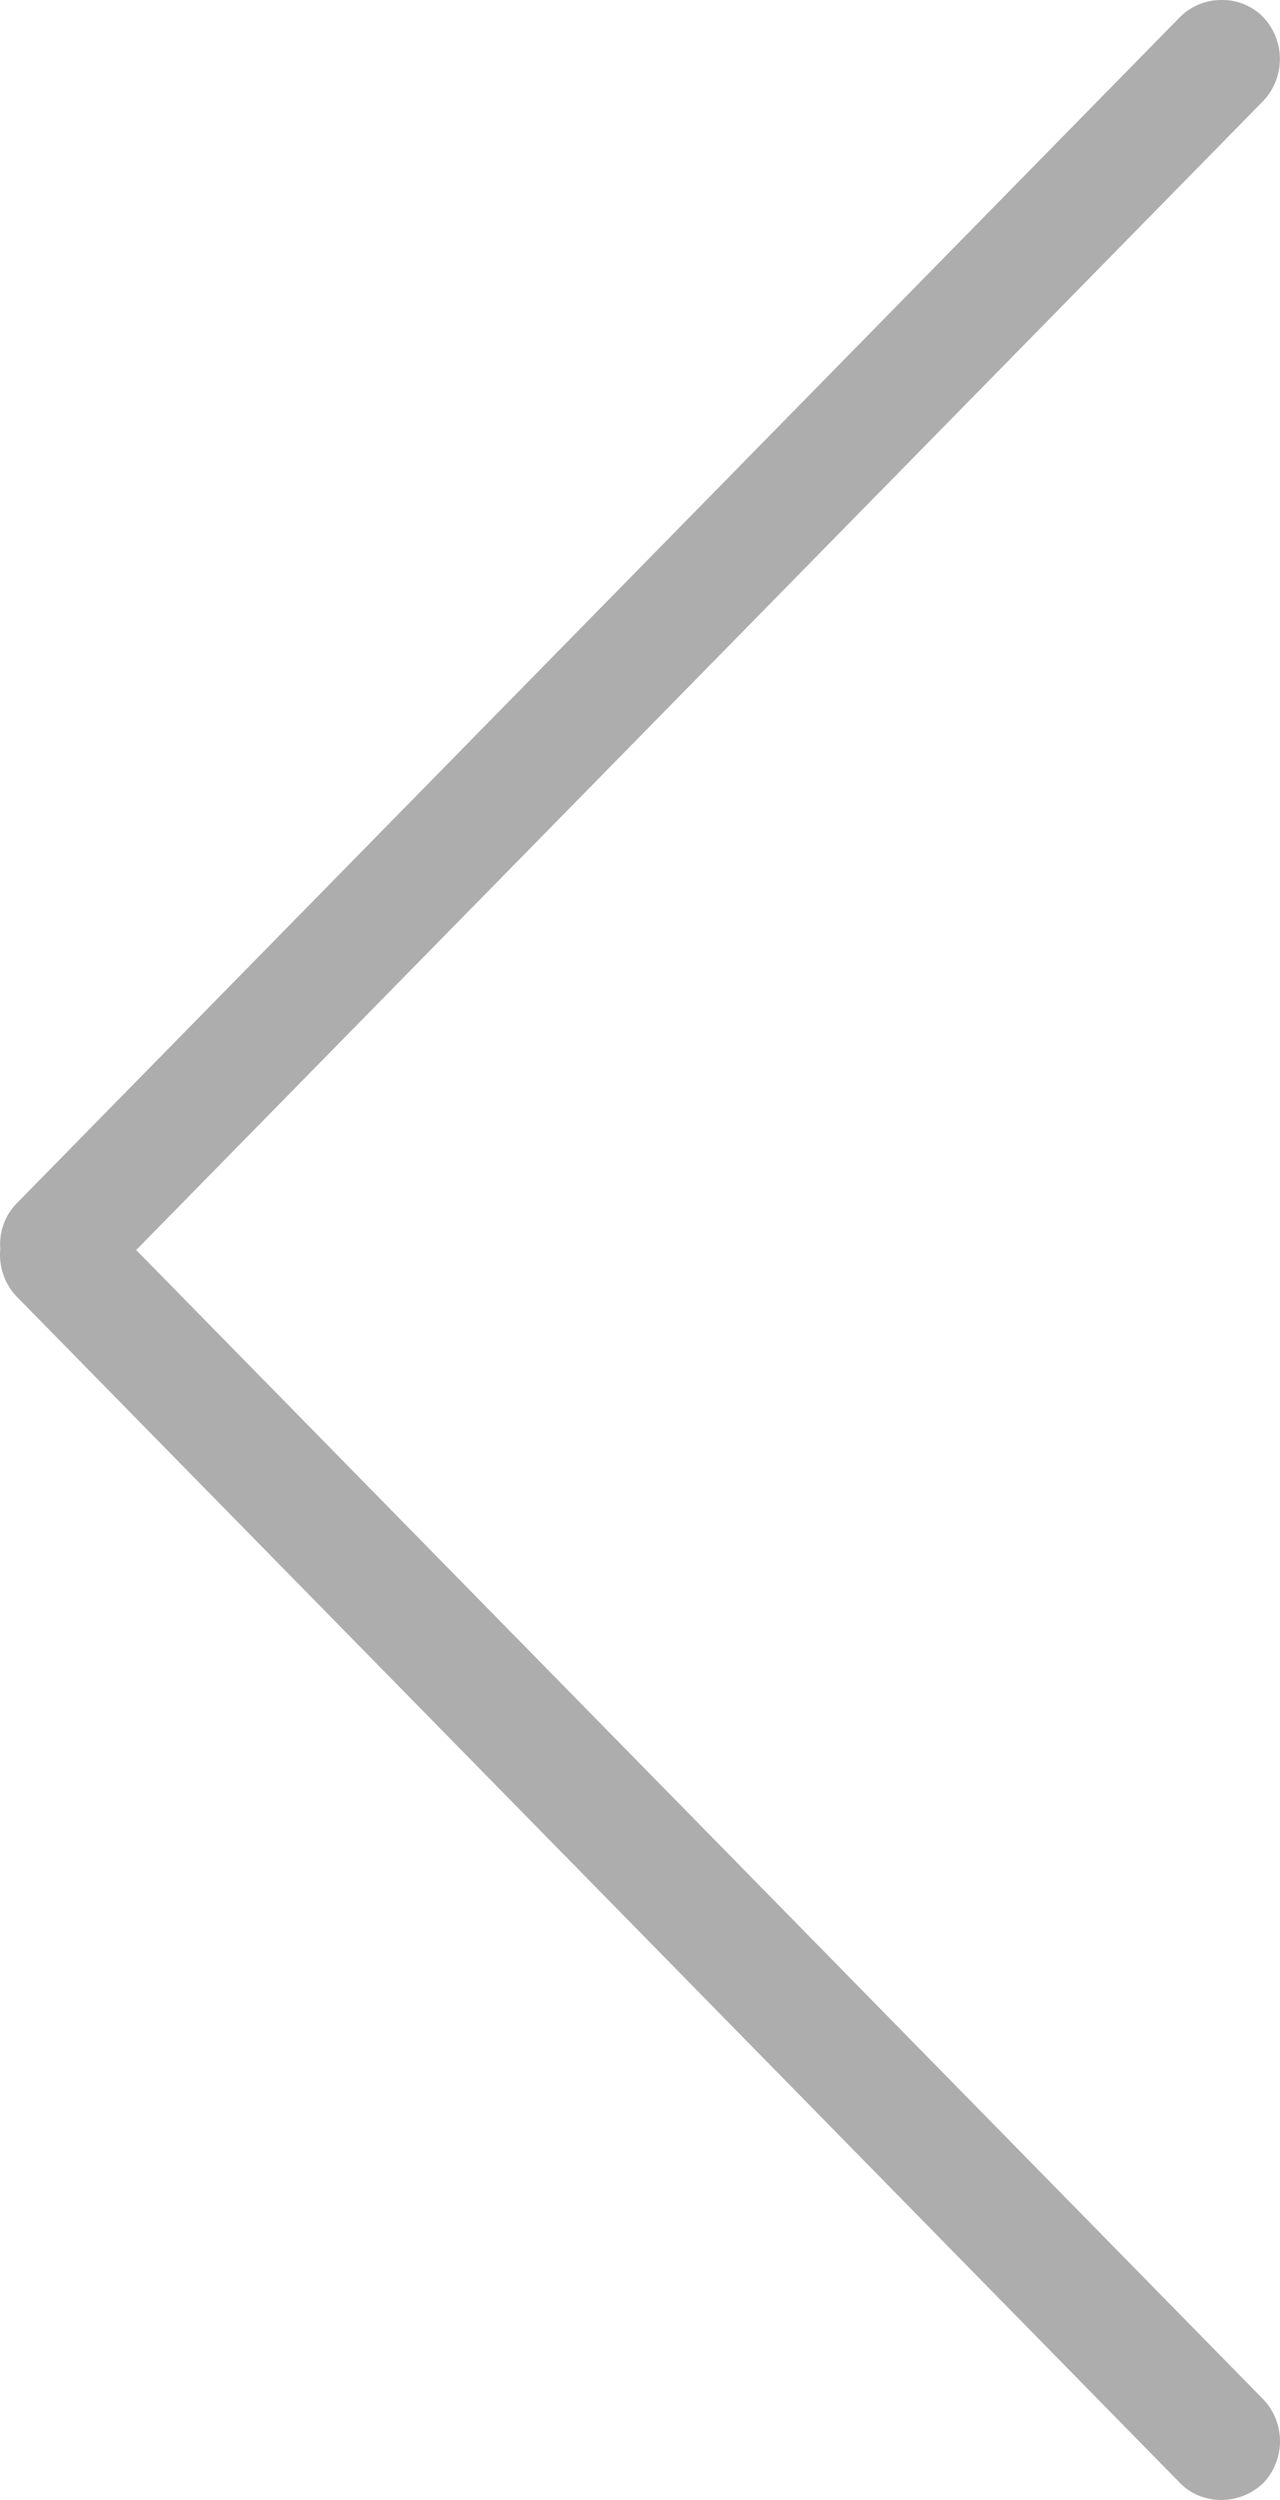 <svg width="42" height="82" viewBox="0 0 42 82" fill="none" xmlns="http://www.w3.org/2000/svg">
<path d="M41.444 78.692L4.469 41.001L4.727 40.738L41.462 3.299C41.81 2.926 42.002 2.43 41.996 1.915C41.991 1.401 41.789 0.909 41.433 0.544C41.073 0.189 40.589 -0.007 40.088 0C39.835 -0.003 39.585 0.044 39.35 0.14C39.116 0.235 38.902 0.377 38.722 0.556L0.527 39.491C0.344 39.684 0.202 39.914 0.113 40.167C0.024 40.42 -0.011 40.689 0.01 40.956C-0.019 41.241 0.014 41.528 0.105 41.798C0.196 42.068 0.344 42.315 0.539 42.52L38.763 81.488C39.48 82.176 40.699 82.185 41.468 81.428C41.814 81.058 42.004 80.566 42 80.055C41.995 79.545 41.796 79.056 41.444 78.692Z" fill="#ADADAD"/>
</svg>
